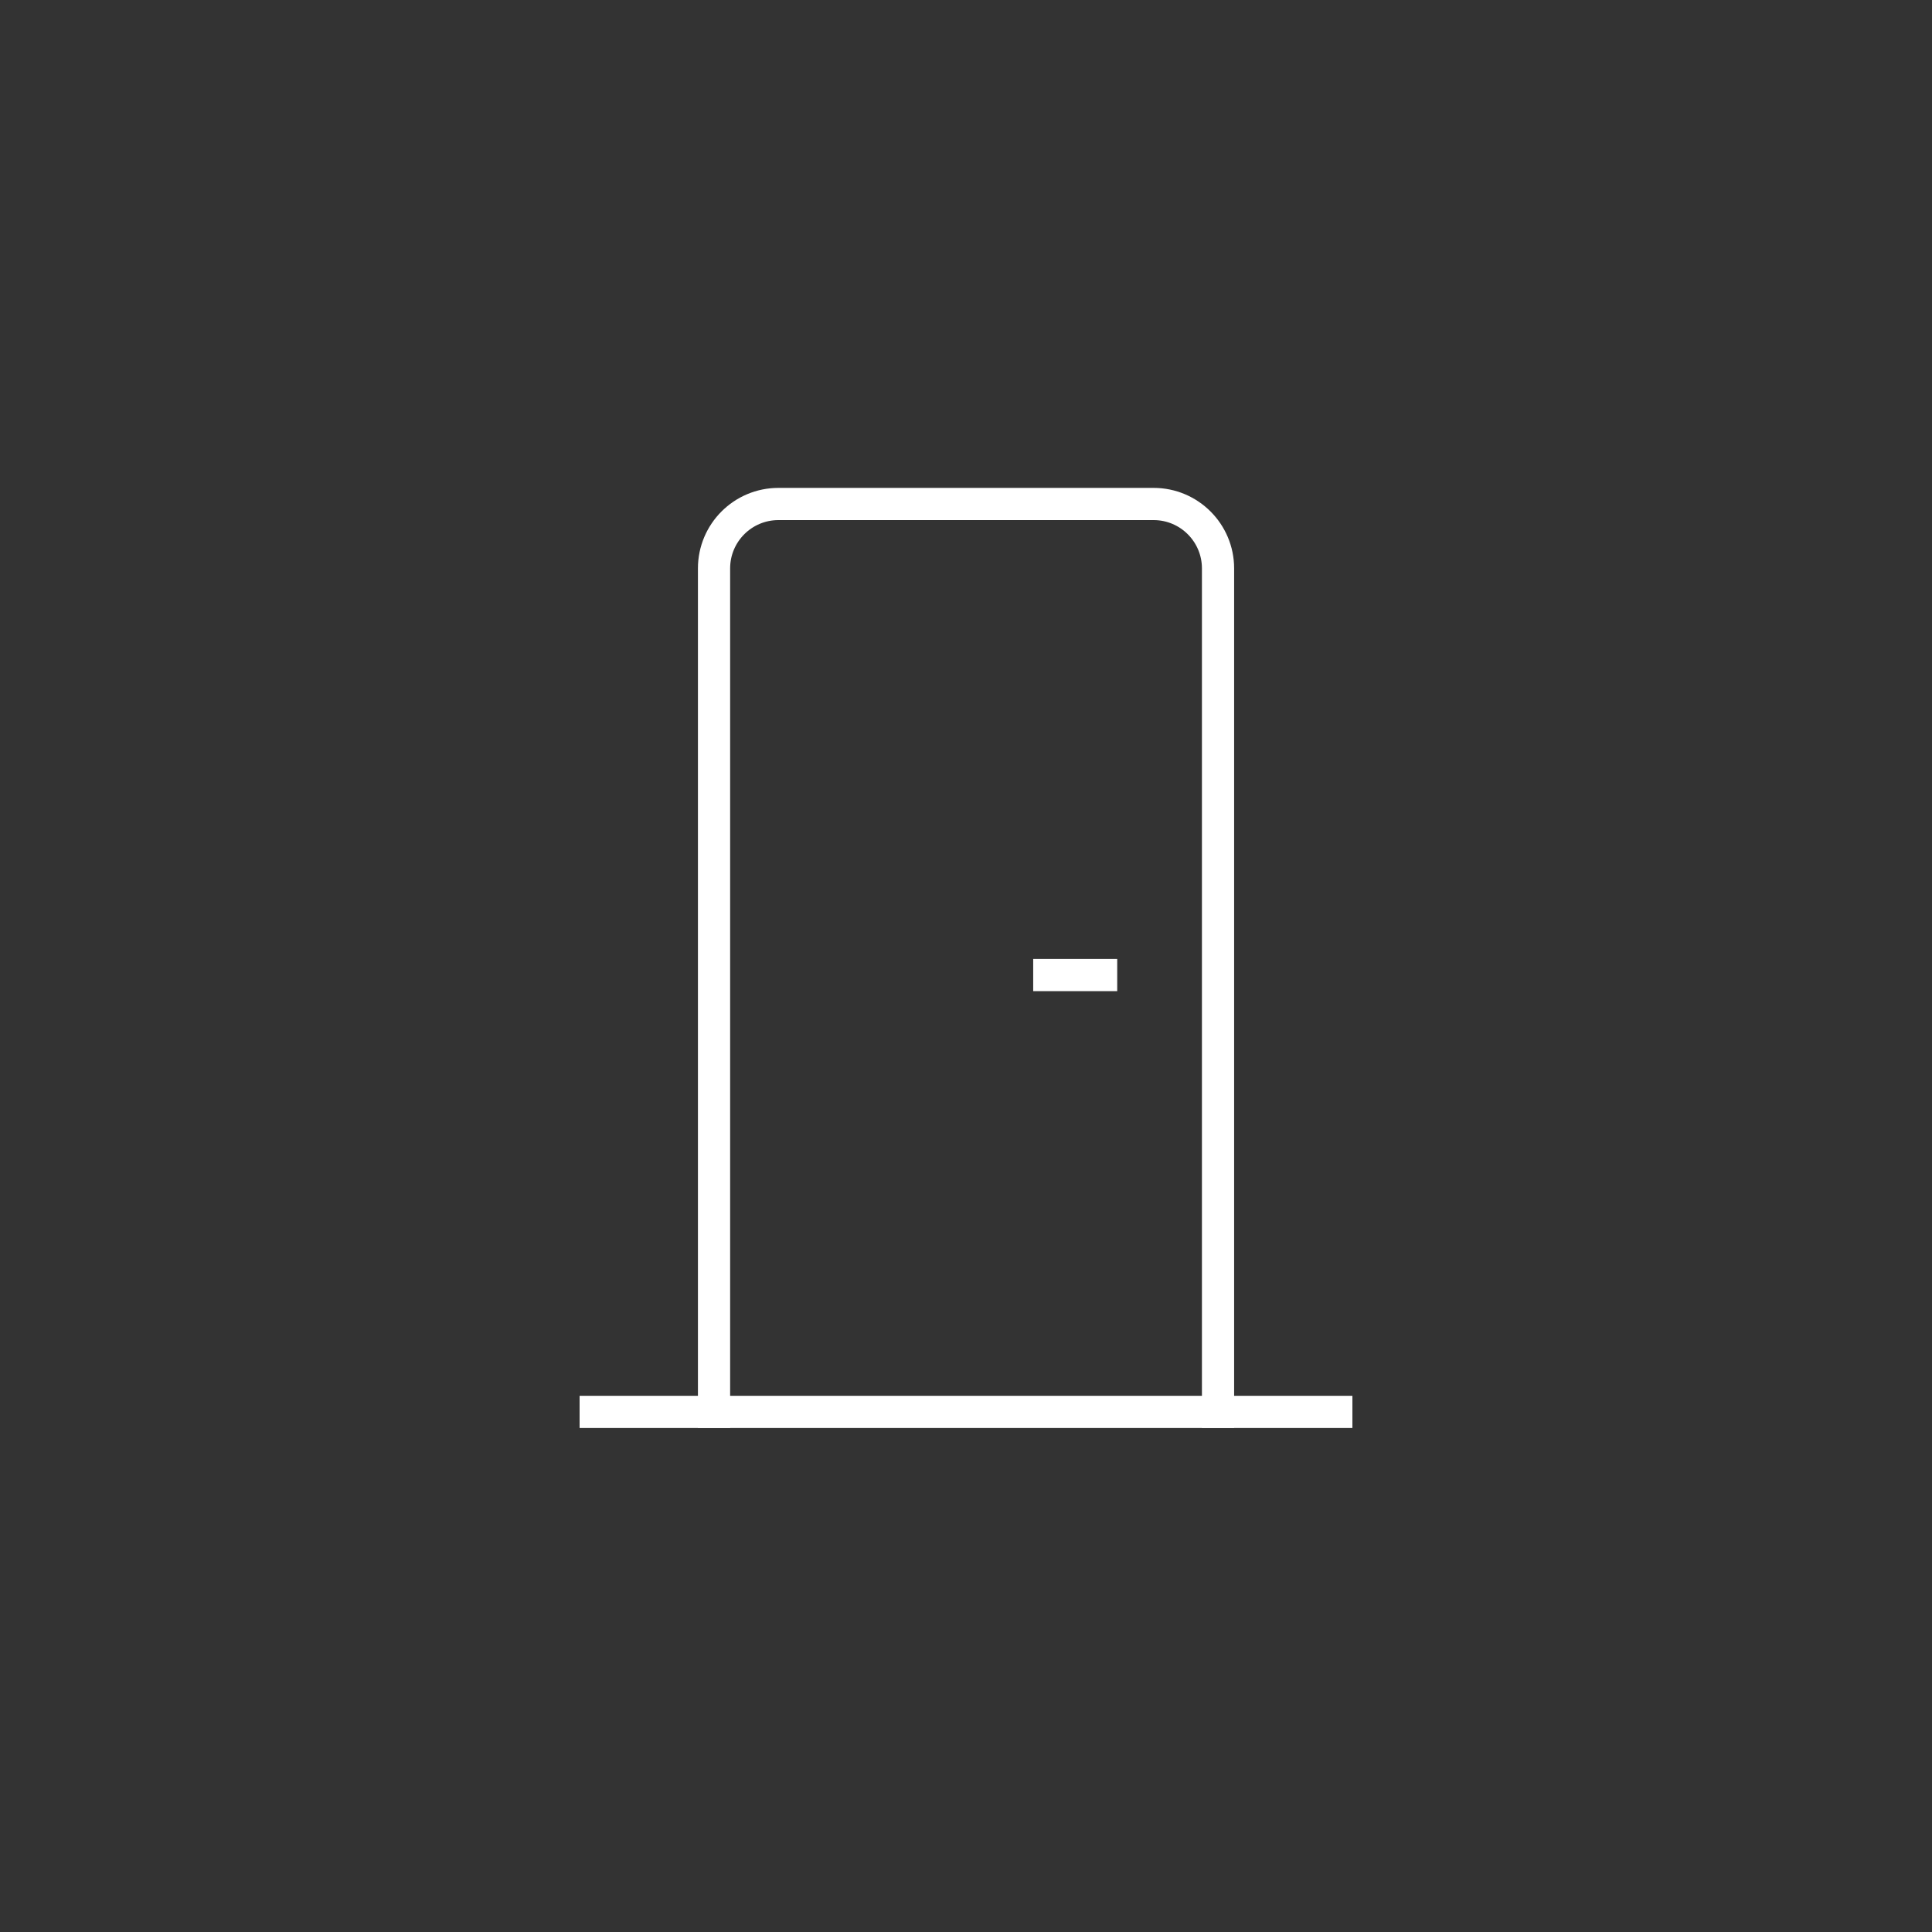<svg xmlns="http://www.w3.org/2000/svg" width="60" height="60" viewBox="0 0 60 60" fill="none"><rect x="0" y="0" width="60" height="60" fill="#333333" stroke="none"/><path d="M37.827 44.348V17.652C37.827 16.548 36.931 15.652 35.827 15.652H24.175C23.07 15.652 22.175 16.548 22.175 17.652V44.348" stroke="white"></path><line x1="18" y1="43.848" x2="42" y2="43.848" stroke="white"></line><line x1="32.087" y1="30.281" x2="34.696" y2="30.281" stroke="white"></line></svg>